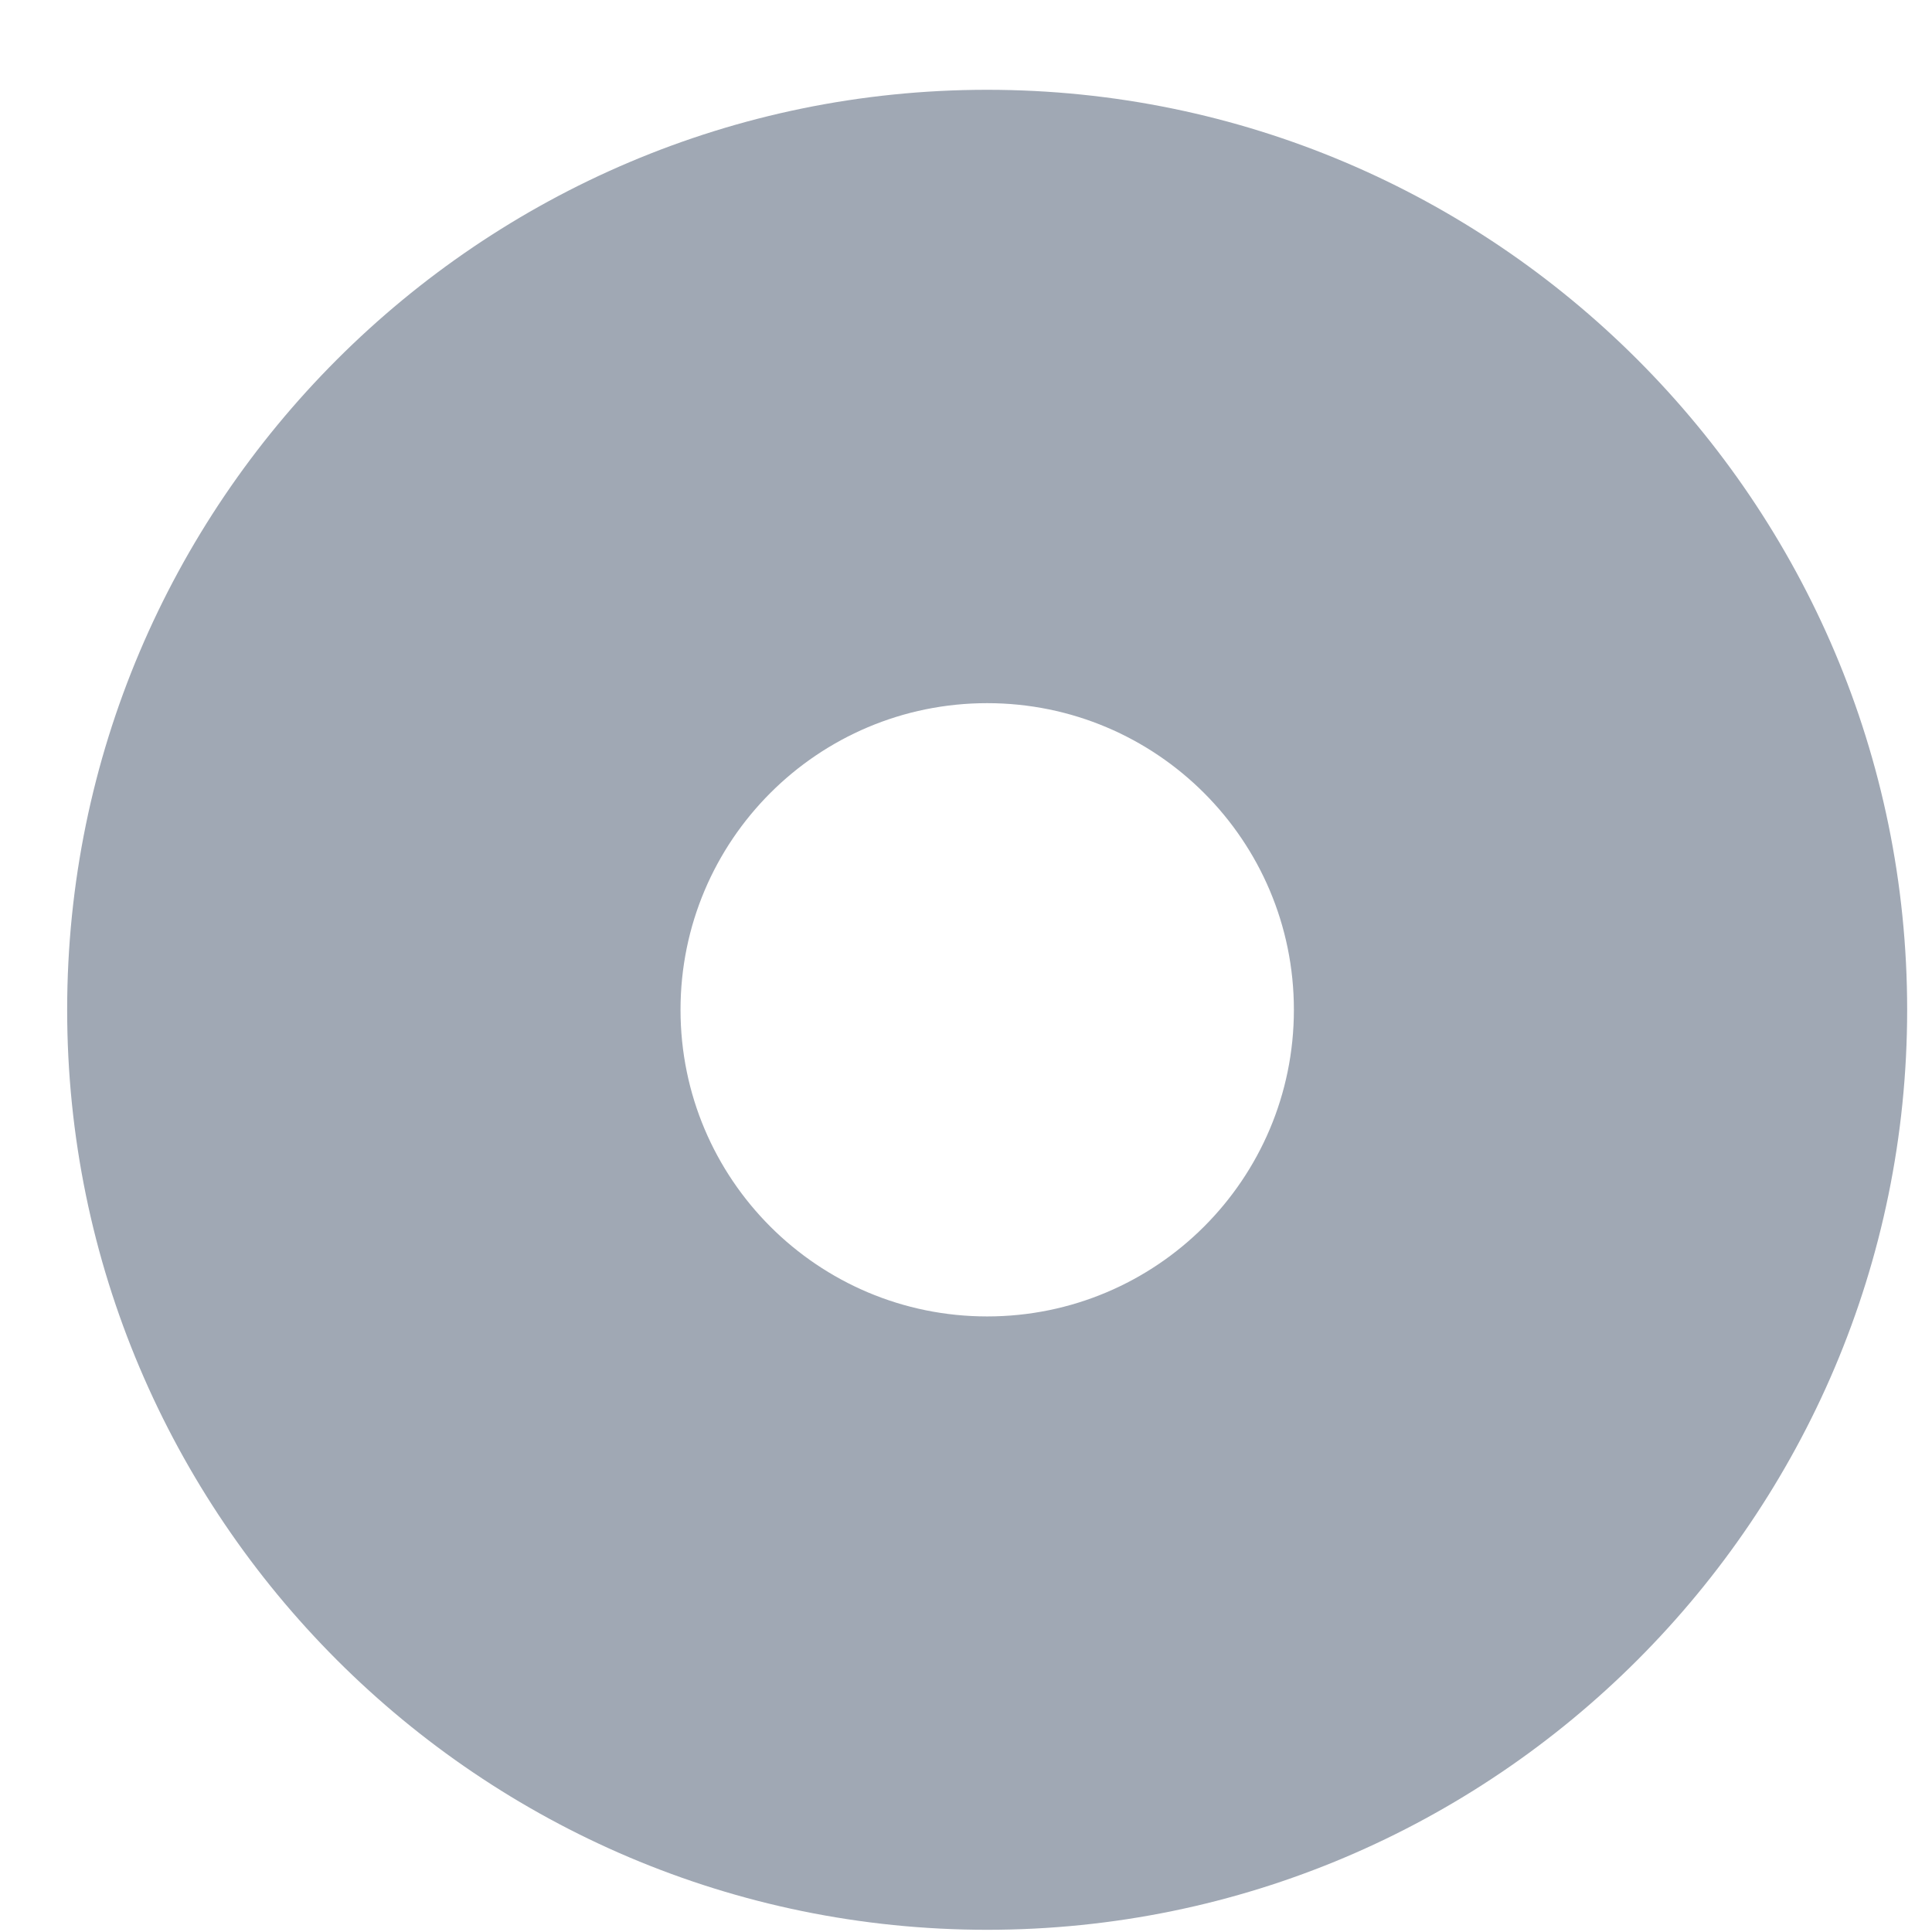 <?xml version="1.0" encoding="UTF-8"?> <svg xmlns="http://www.w3.org/2000/svg" width="21" height="21" viewBox="0 0 21 21" fill="none"><g clip-path="url(#clip0_2978_54499)"><path d="M10.73 0.976C5.216 0.976 0.73 5.462 0.73 10.976C0.73 16.49 5.216 20.976 10.73 20.976C16.245 20.976 20.73 16.49 20.73 10.976C20.73 5.462 16.245 0.976 10.73 0.976ZM10.73 14.309C8.89 14.309 7.397 12.817 7.397 10.976C7.397 9.135 8.89 7.643 10.73 7.643C12.571 7.643 14.064 9.135 14.064 10.976C14.064 12.817 12.571 14.309 10.73 14.309Z" fill="#A0A8B4"></path></g><defs><clipPath id="clip0_2978_54499"><rect width="20" height="20" fill="white" transform="translate(0.73 0.976)"></rect></clipPath></defs></svg> 
